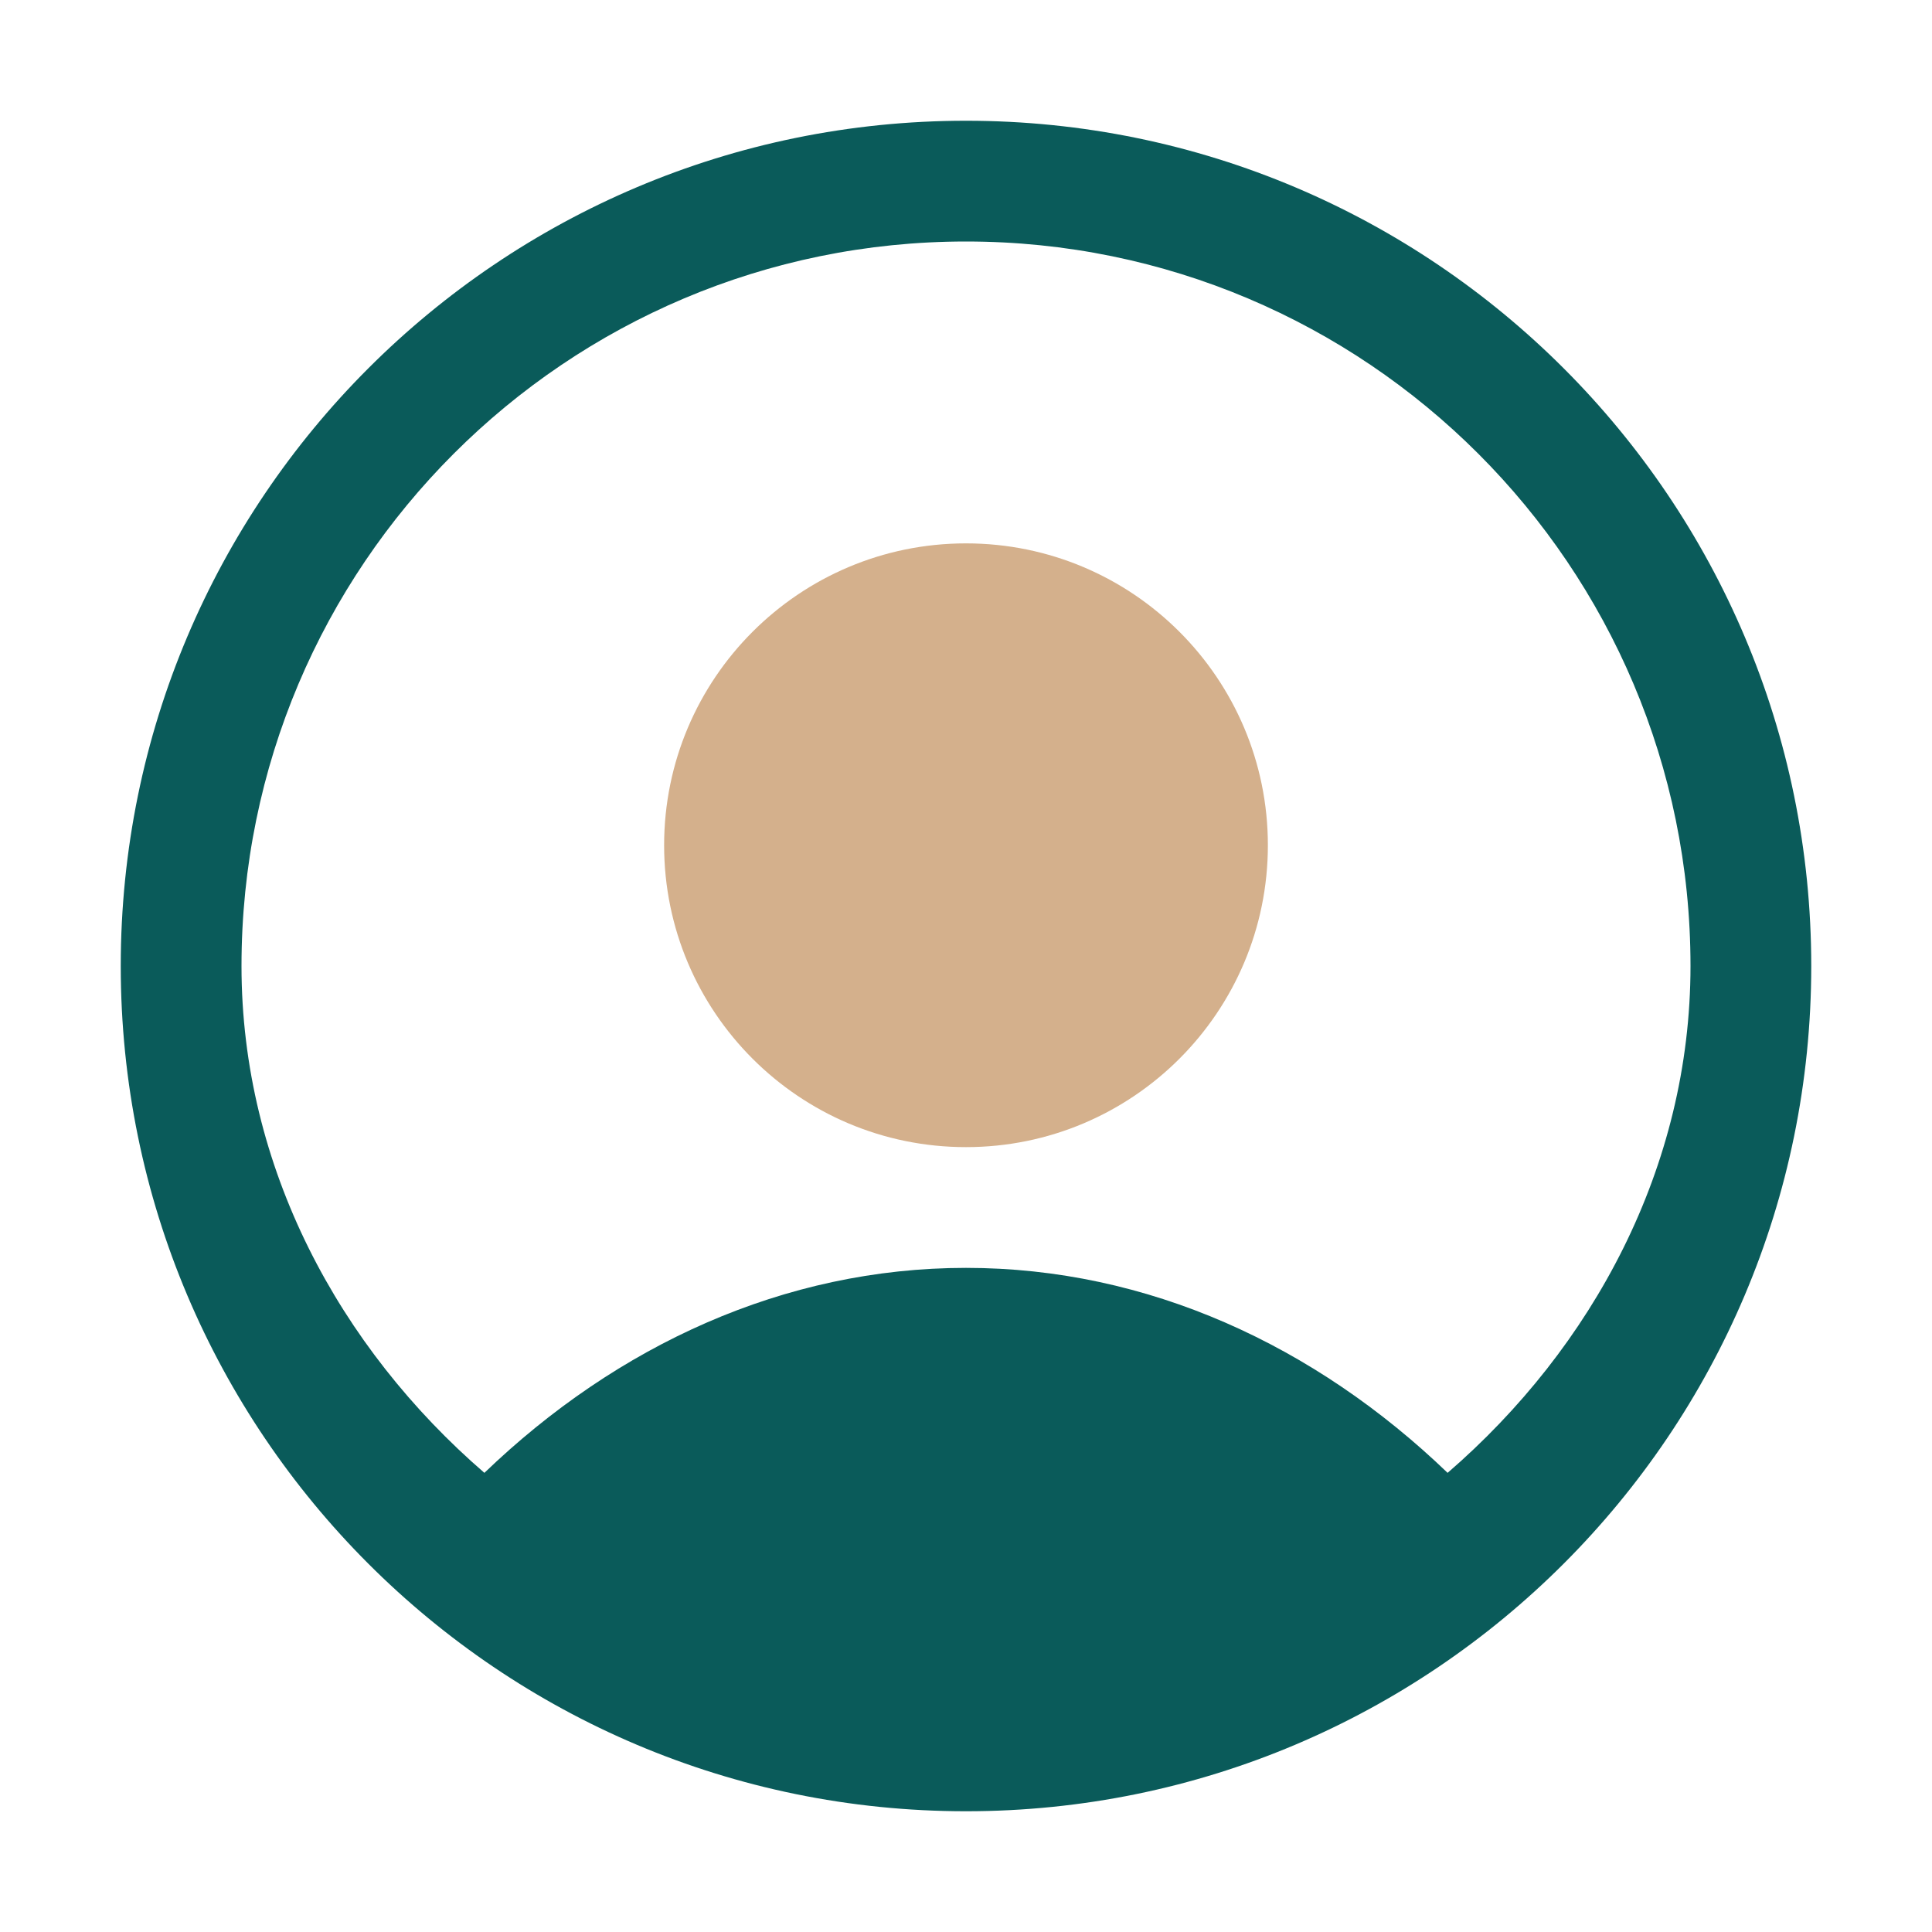 <svg width="64" height="64" viewBox="0 0 32 32" fill="none" xmlns="http://www.w3.org/2000/svg">
<path d="M16 2C8.268 2 2 8.268 2 16C2 23.732 8.268 30 16 30C23.732 30 30 23.732 30 16C30 8.268 23.732 2 16 2ZM16 4C22.627 4 28 9.373 28 16C28 19.337 26.377 22.32 23.977 24.395C21.783 22.286 19.012 21 16 21C12.988 21 10.217 22.286 8.023 24.395C5.623 22.32 4 19.337 4 16C4 9.373 9.373 4 16 4Z" fill="#0A5B5A"/>
<path d="M16 19C18.761 19 21 16.761 21 14C21 11.239 18.761 9 16 9C13.239 9 11 11.239 11 14C11 16.761 13.239 19 16 19Z" fill="#D4B08C"/>
</svg>
